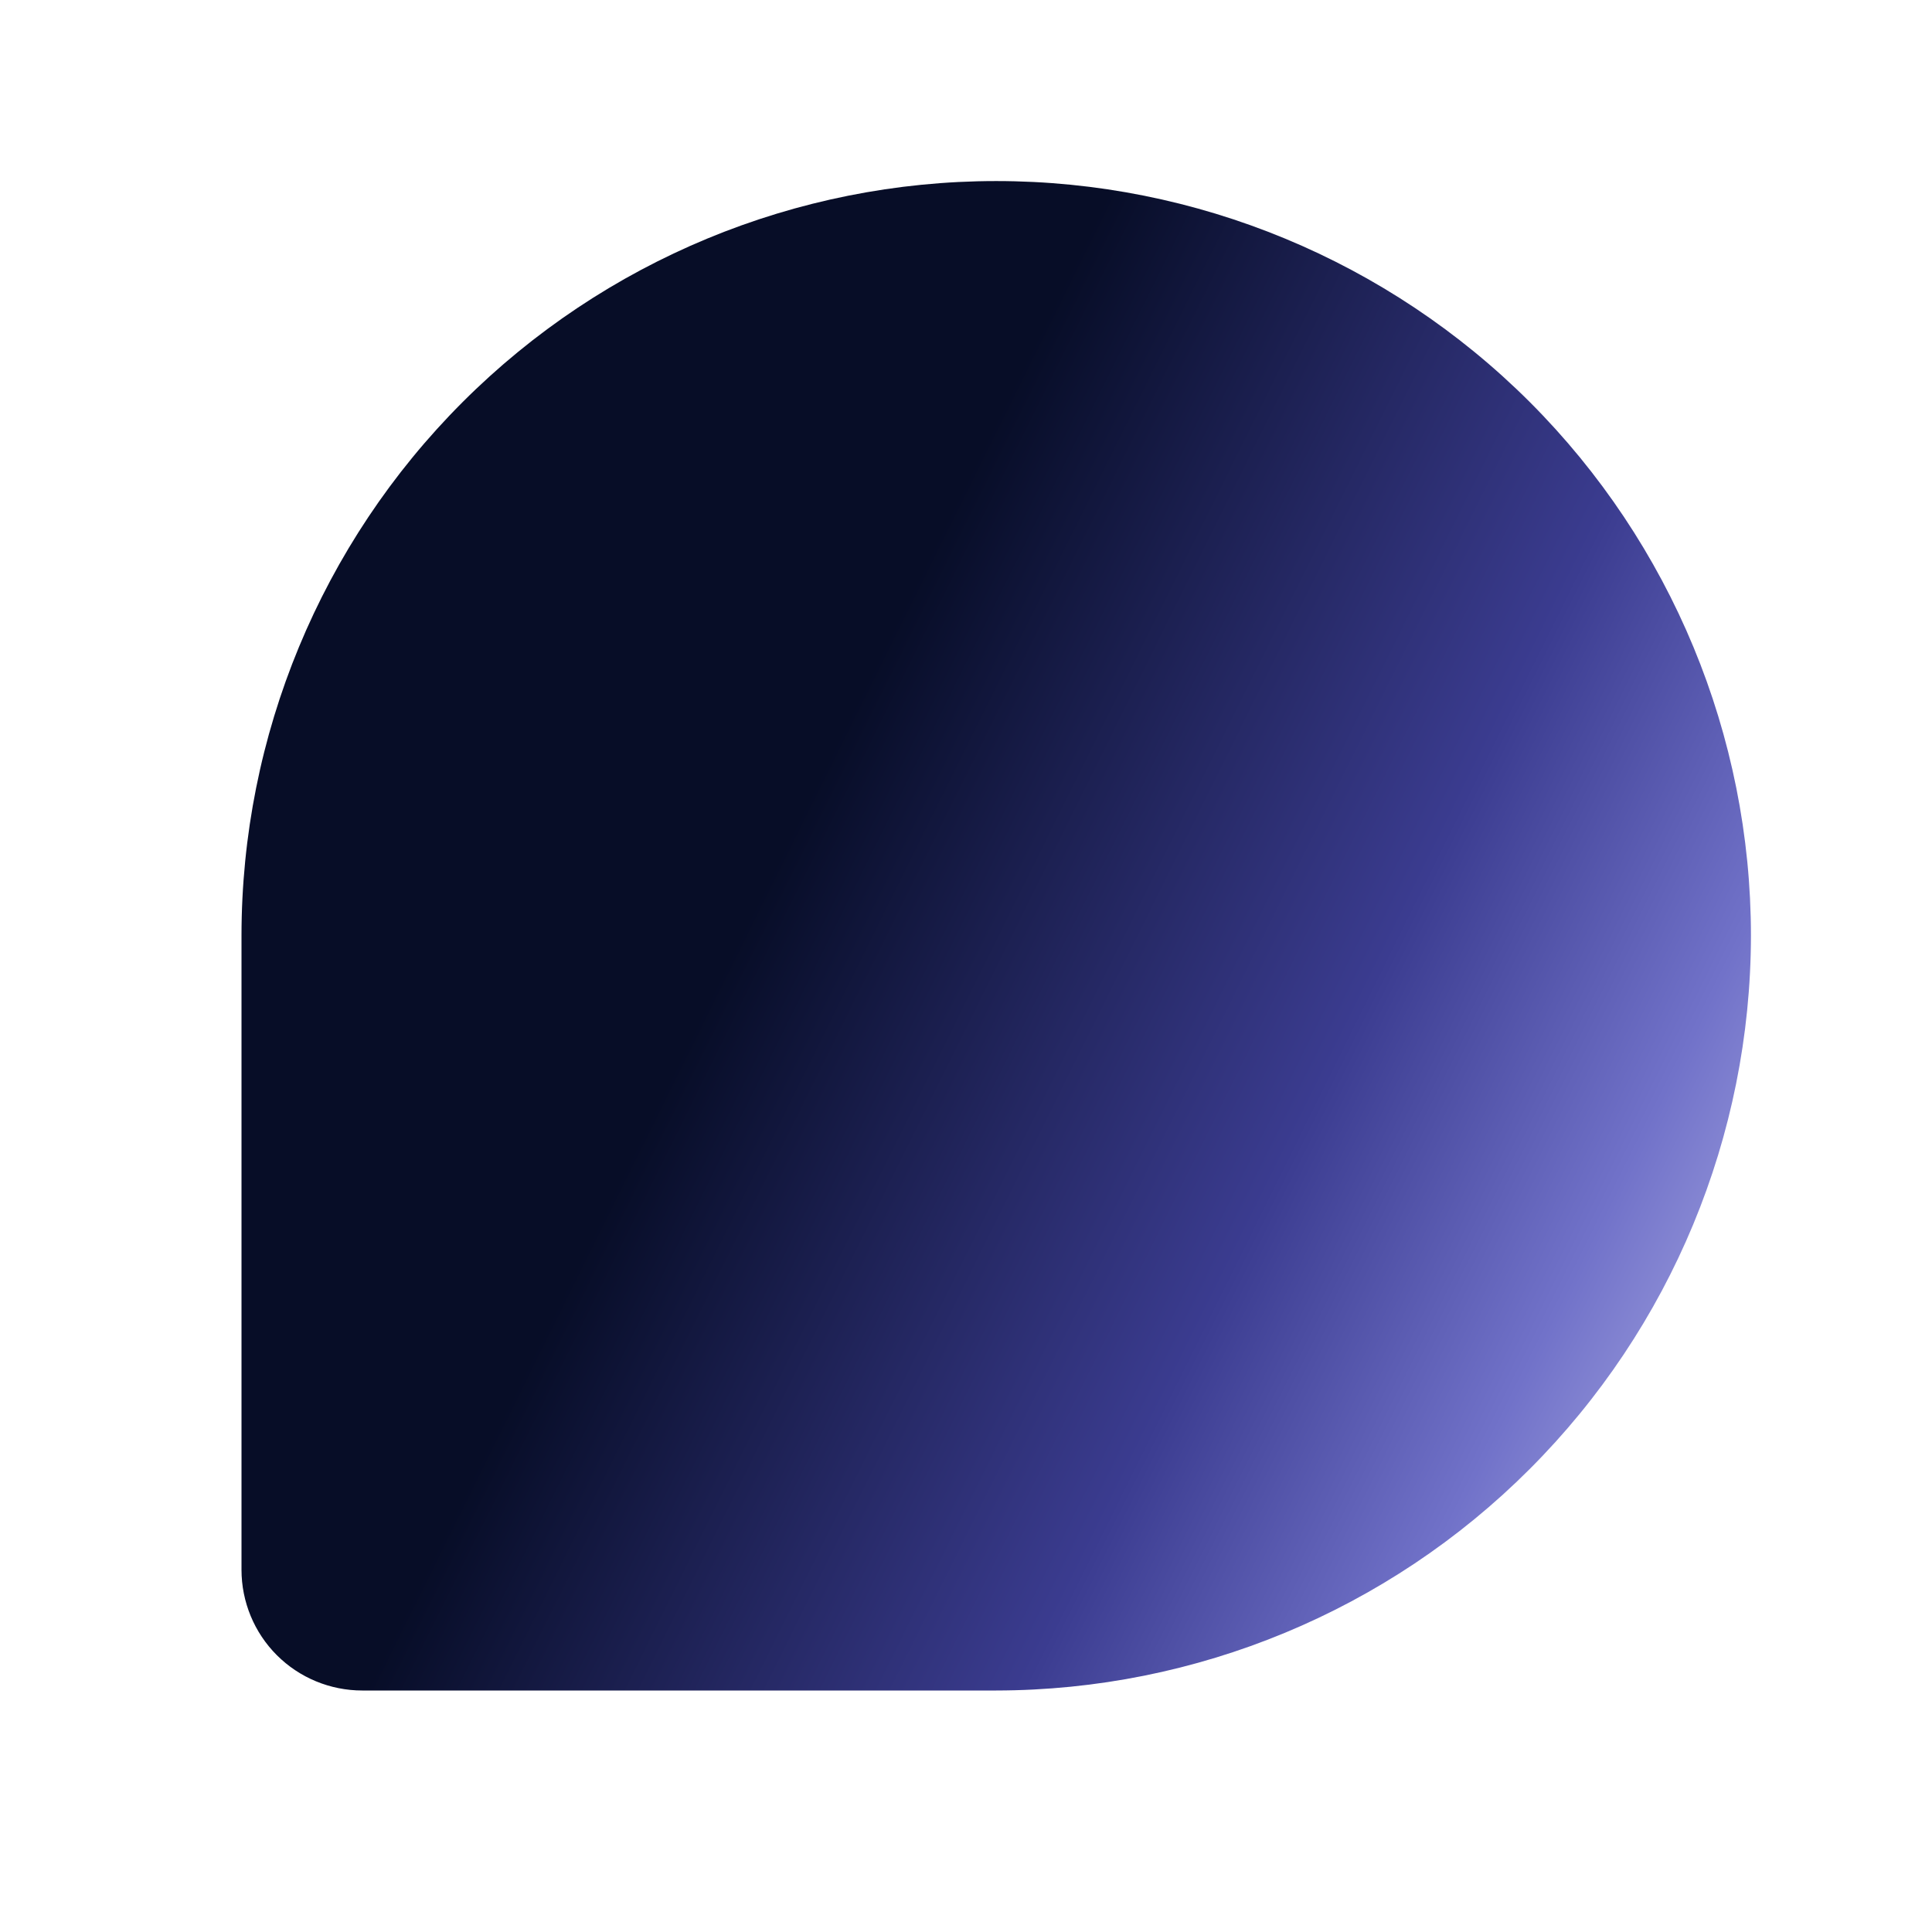 <?xml version="1.0" encoding="UTF-8"?> <svg xmlns="http://www.w3.org/2000/svg" width="14" height="14" viewBox="0 0 14 14" fill="none"><path d="M12.688 6.781C12.686 8.231 12.109 9.621 11.084 10.646C10.059 11.672 8.669 12.248 7.219 12.25H2.625C2.393 12.25 2.17 12.158 2.006 11.994C1.842 11.83 1.75 11.607 1.75 11.375V6.781C1.75 5.331 2.326 3.94 3.352 2.914C4.377 1.889 5.768 1.312 7.219 1.312C8.669 1.312 10.06 1.889 11.086 2.914C12.111 3.94 12.688 5.331 12.688 6.781Z" fill="url(#paint0_linear_2253_346)"></path><defs><linearGradient id="paint0_linear_2253_346" x1="1.915" y1="1.59" x2="14.805" y2="7.98" gradientUnits="userSpaceOnUse"><stop offset="0.375" stop-color="#070D27"></stop><stop offset="0.671" stop-color="#3B3C90"></stop><stop offset="0.827" stop-color="#7172C9"></stop><stop offset="1" stop-color="#C1C1EE"></stop></linearGradient></defs></svg> 